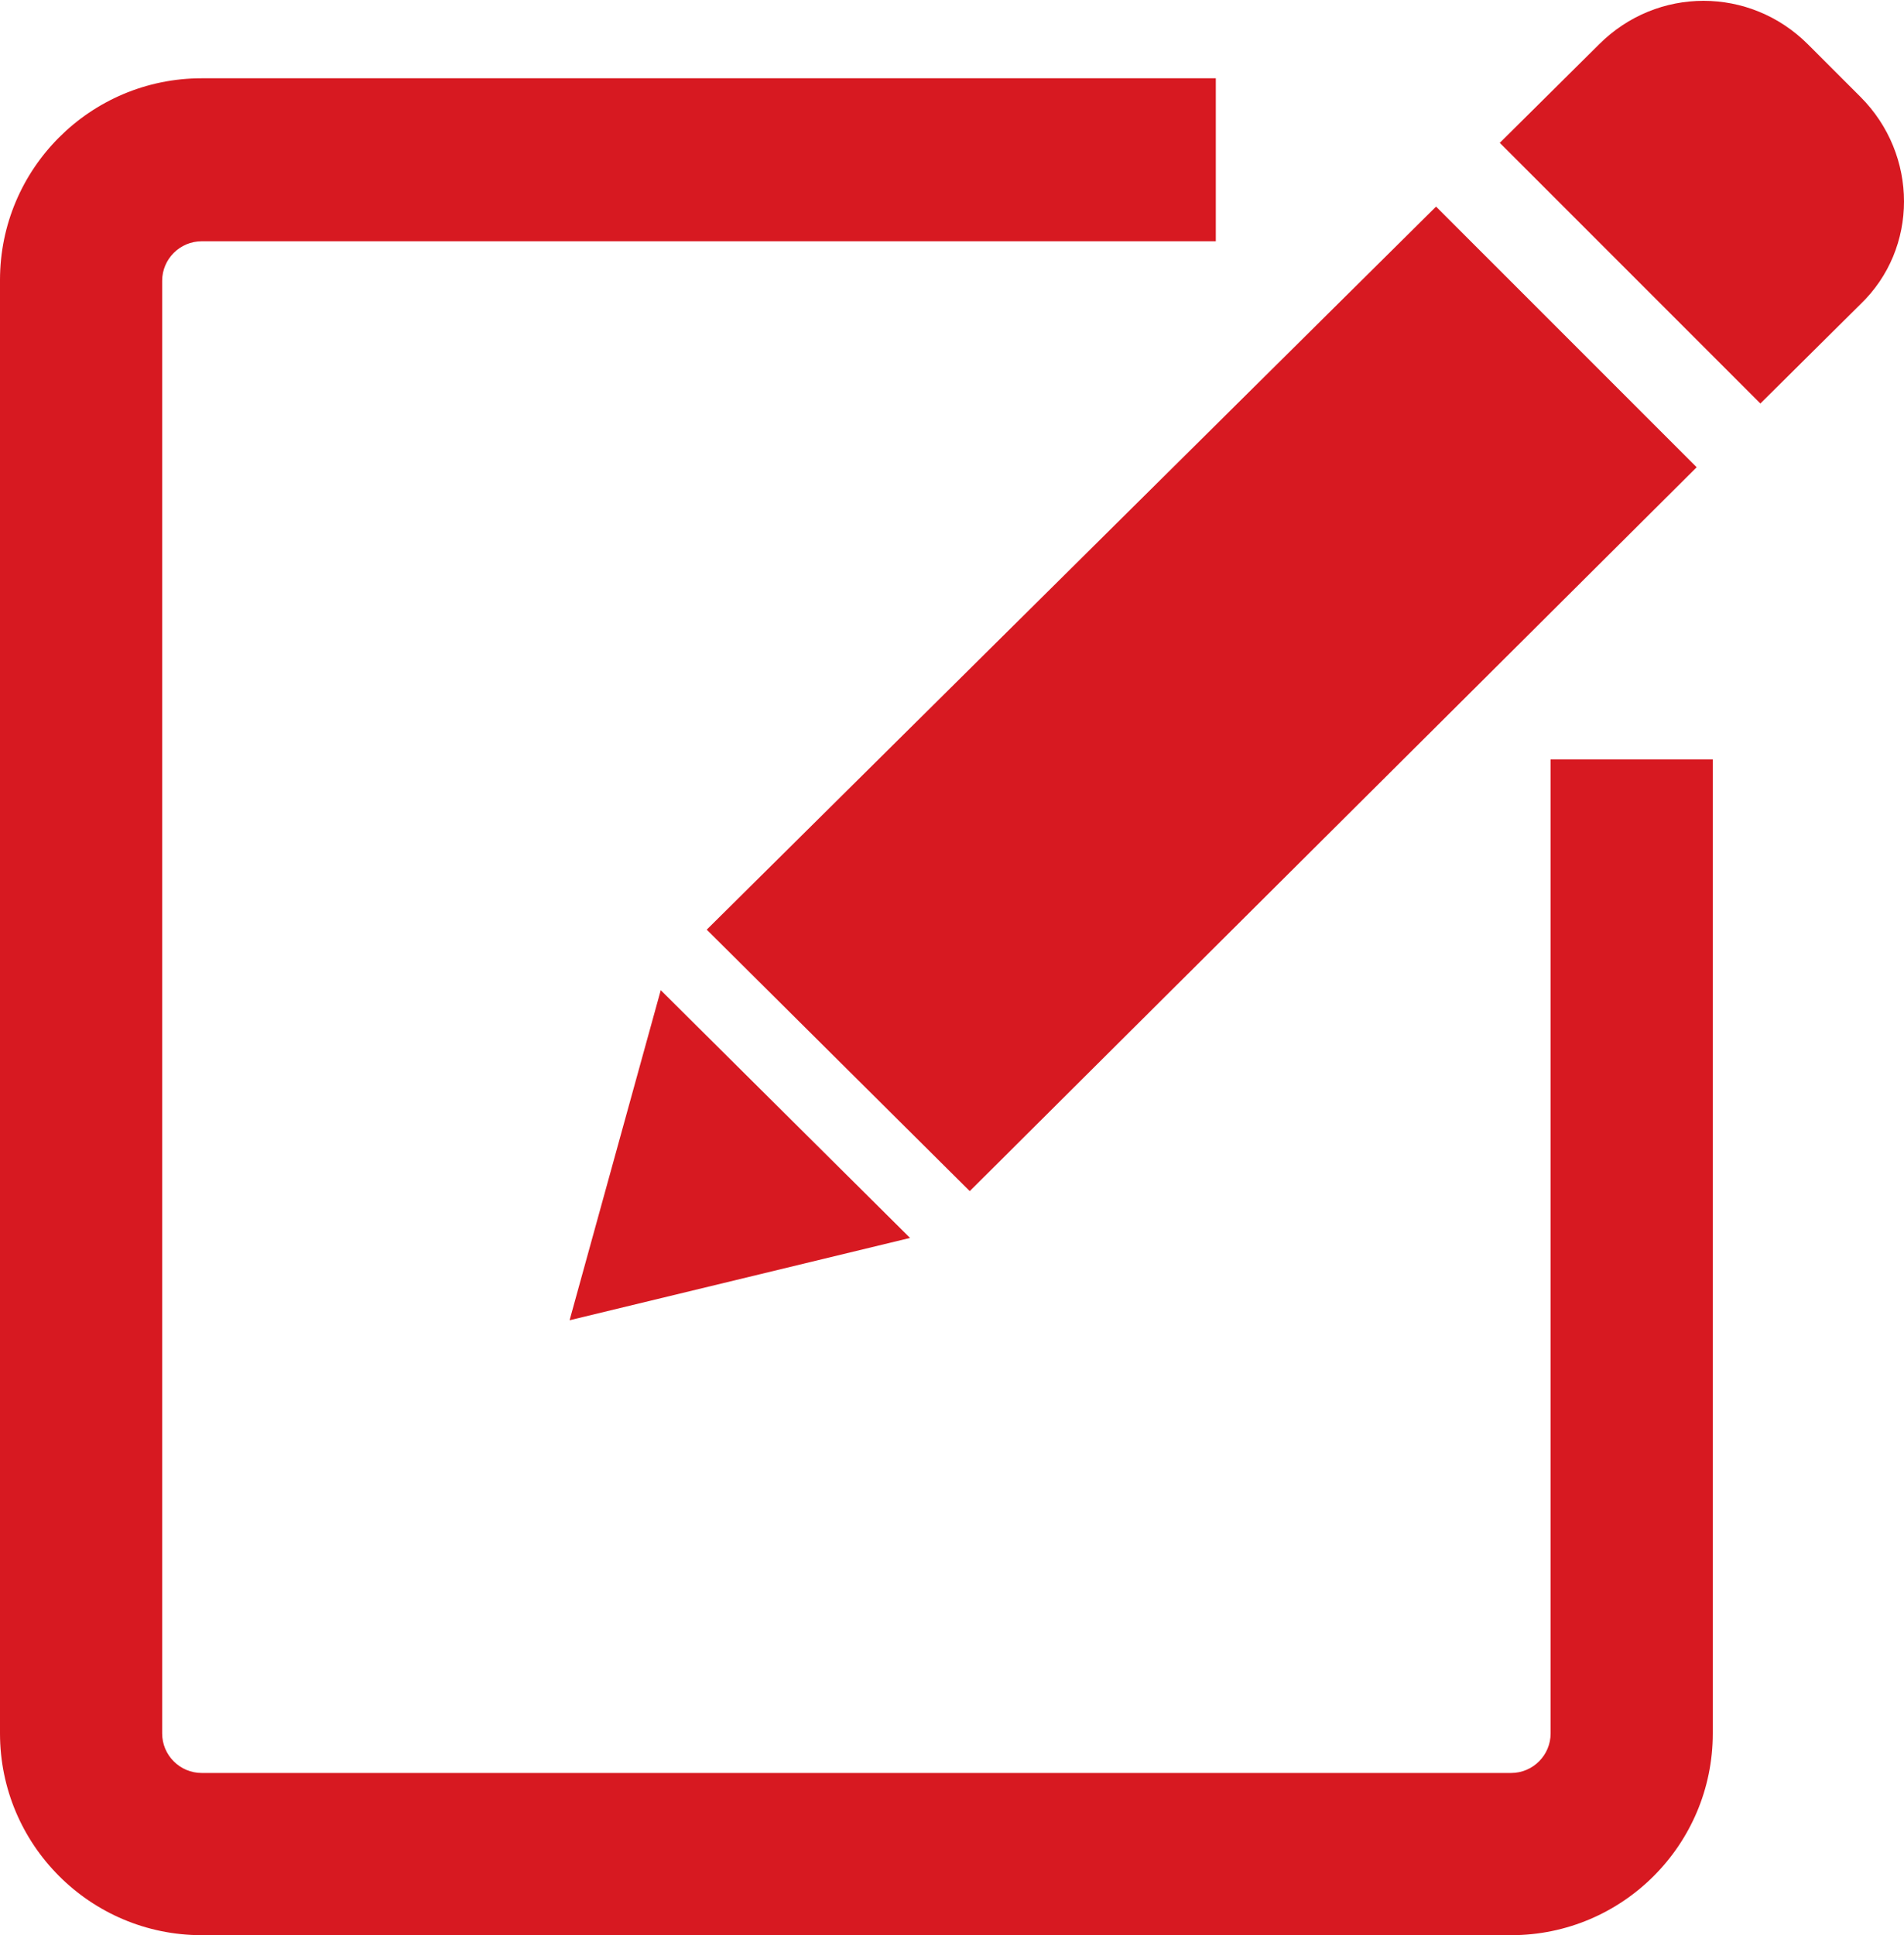 <svg width="124" height="126" viewBox="0 0 124 126" fill="none" xmlns="http://www.w3.org/2000/svg">
<path d="M110.497 30.422L93.525 13.451L46.027 60.528L63.156 77.552L110.497 30.422ZM37.095 85.959L59.268 80.6L43.032 64.469L37.095 85.959ZM121.163 6.305L117.747 2.89C113.964 -0.893 107.922 -0.893 104.139 2.89L97.676 9.3L114.647 26.271L121.163 19.808C124.946 16.183 124.946 10.088 121.163 6.305ZM100.986 112.86C100.986 114.279 99.831 115.435 98.412 115.435H86.222H81.336H13.136C11.717 115.435 10.561 114.279 10.561 112.86V18.285C10.561 16.866 11.717 15.71 13.136 15.71H79.181V5.097H13.136C5.885 5.097 0 10.981 0 18.232V112.86C0 120.111 5.885 125.996 13.136 125.996H81.336H86.222H98.412C105.663 125.996 111.547 120.111 111.547 112.86V49.442H100.986V112.86Z" fill="#D71921"/>
</svg>
